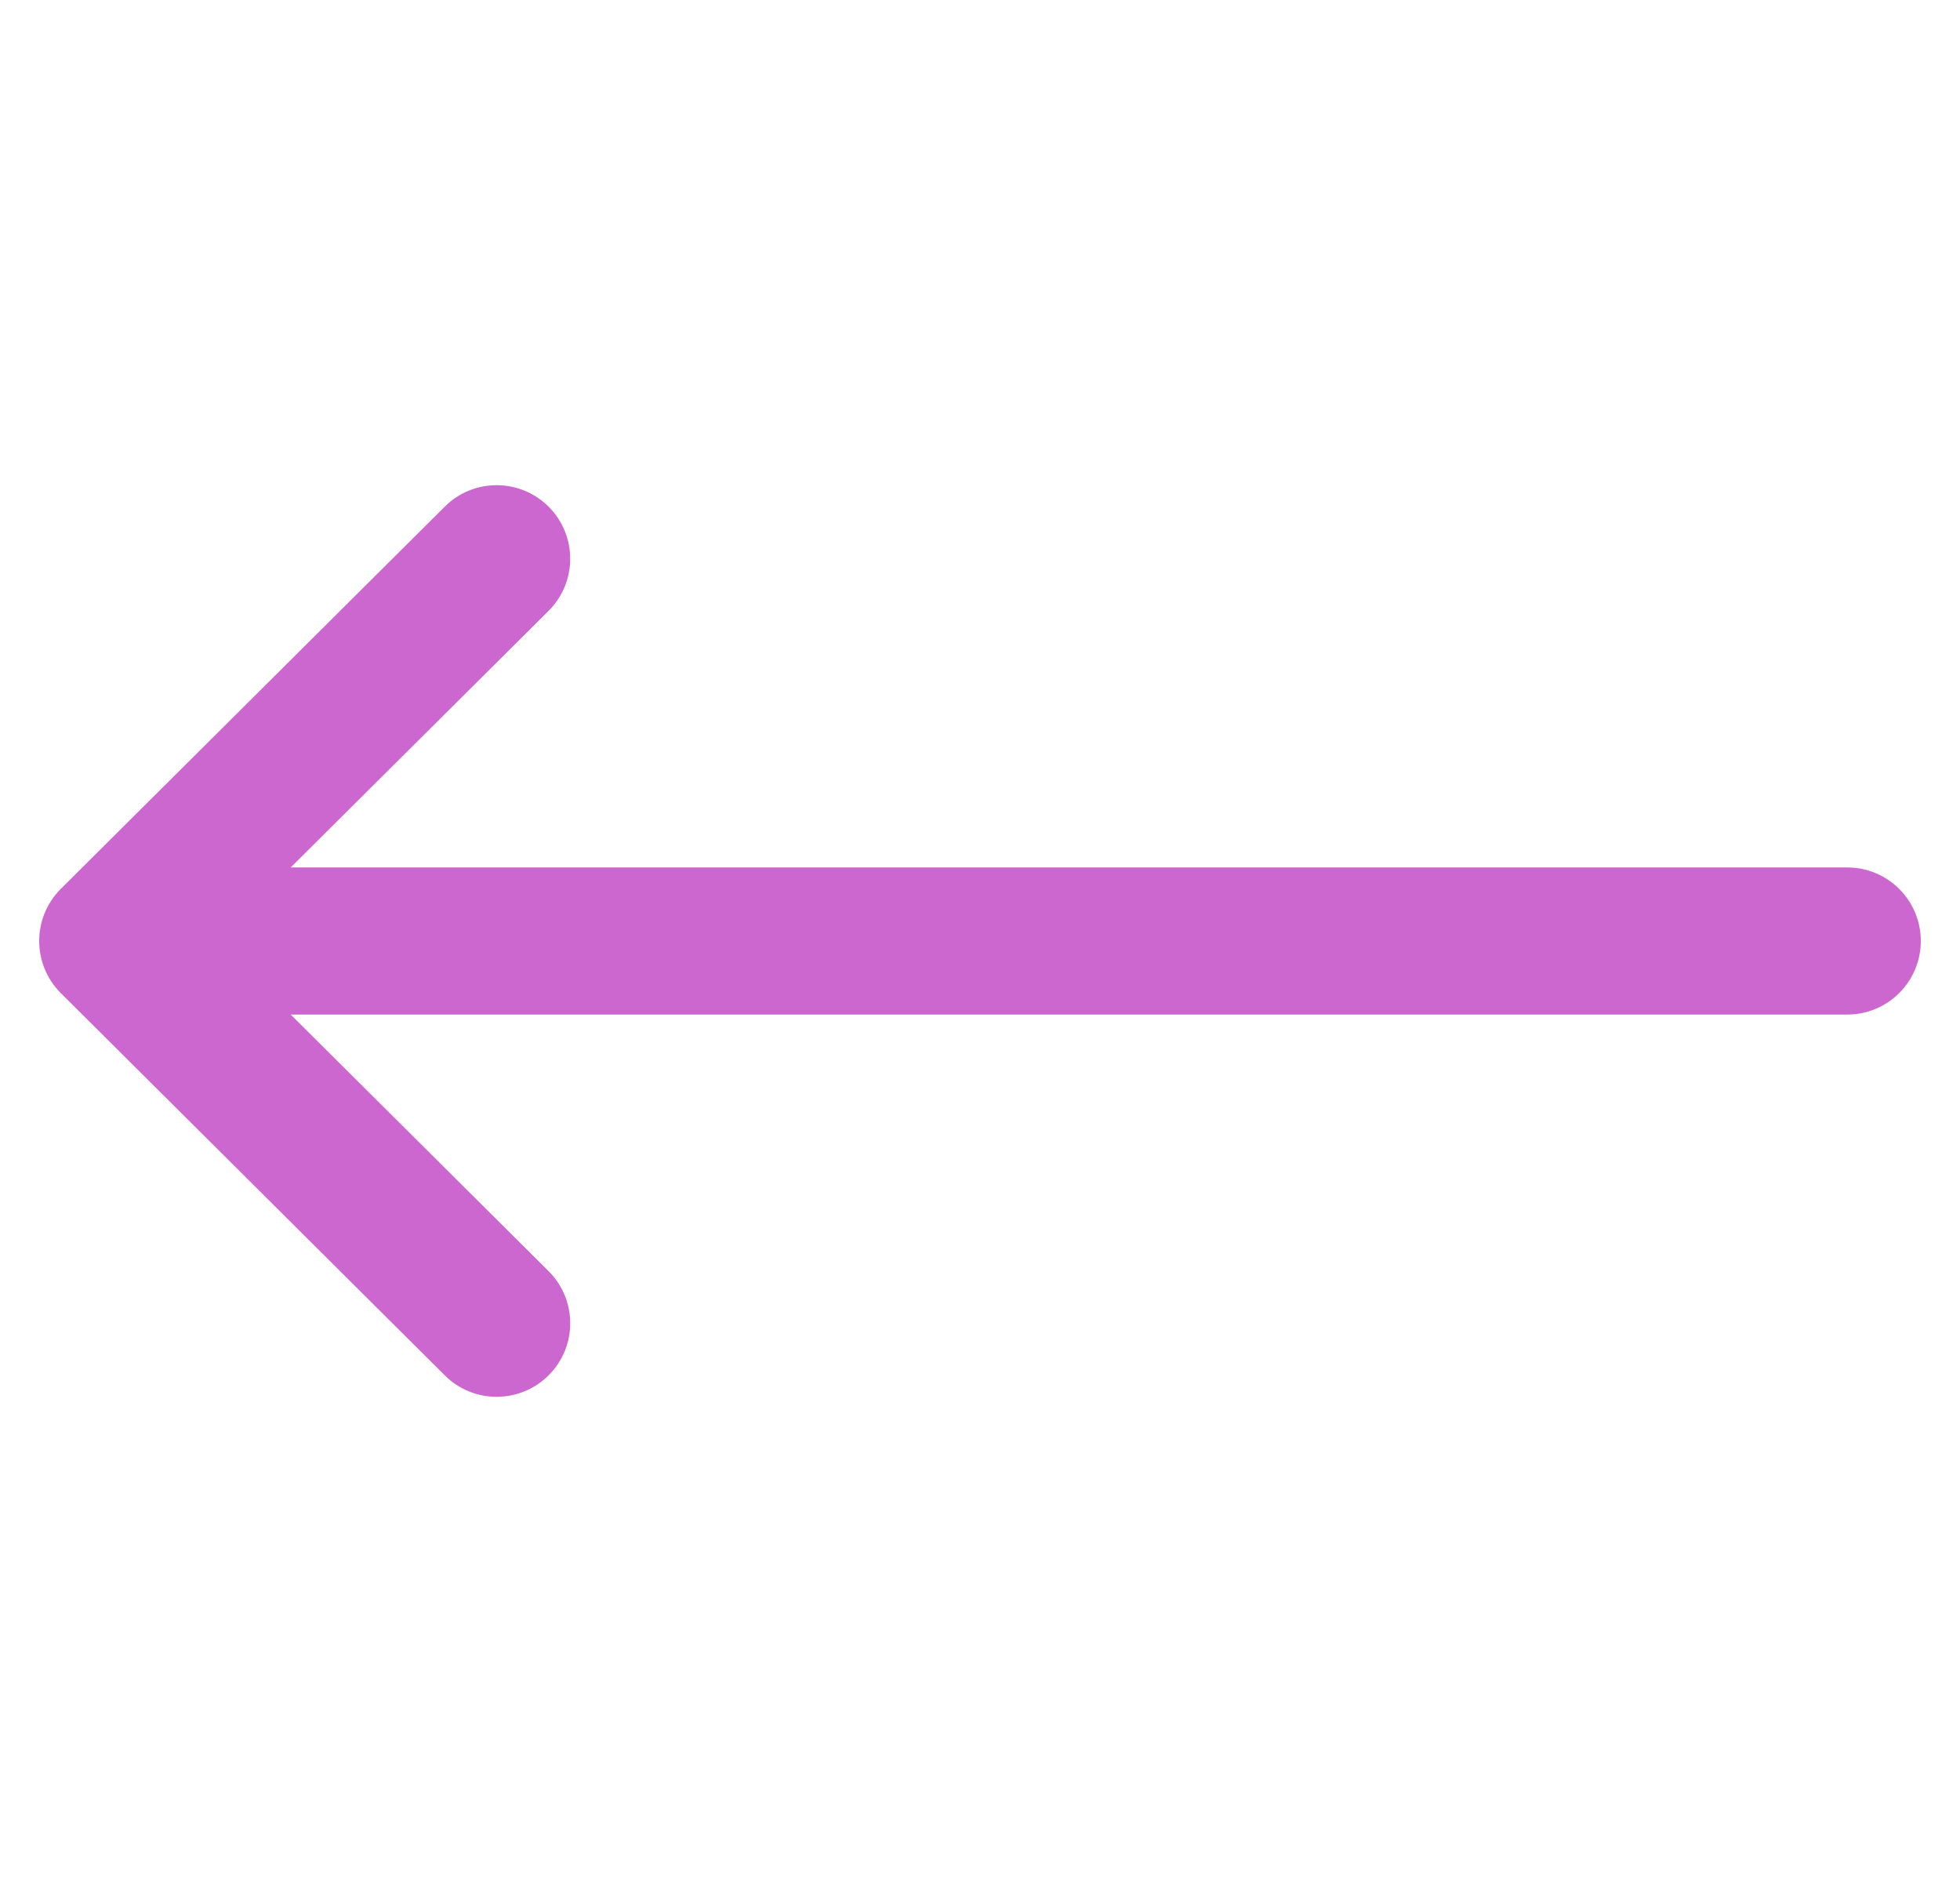 <svg width="25" height="24" viewBox="0 0 25 24" fill="none" xmlns="http://www.w3.org/2000/svg">
<g id="right-arrow 1" clip-path="url(#clip0_49_710)">
<g id="Group">
<g id="Group_2">
<path id="Vector" d="M0.775 12.664C0.775 12.664 0.775 12.664 0.776 12.665L5.674 17.54C6.041 17.905 6.635 17.903 7 17.536C7.366 17.169 7.364 16.576 6.997 16.21L3.708 12.938L23.562 12.938C24.08 12.938 24.5 12.518 24.5 12C24.5 11.482 24.08 11.062 23.562 11.062L3.708 11.062L6.997 7.79C7.364 7.424 7.365 6.831 7 6.464C6.635 6.097 6.041 6.095 5.674 6.46L0.776 11.335C0.775 11.336 0.775 11.336 0.775 11.336C0.408 11.703 0.409 12.298 0.775 12.664Z" fill="#CC67D0"/>
</g>
</g>
</g>
<defs>
<clipPath id="clip0_49_710">
<rect width="24" height="24" fill="white" transform="translate(24.5 24) rotate(-180)"/>
</clipPath>
</defs>
</svg>
